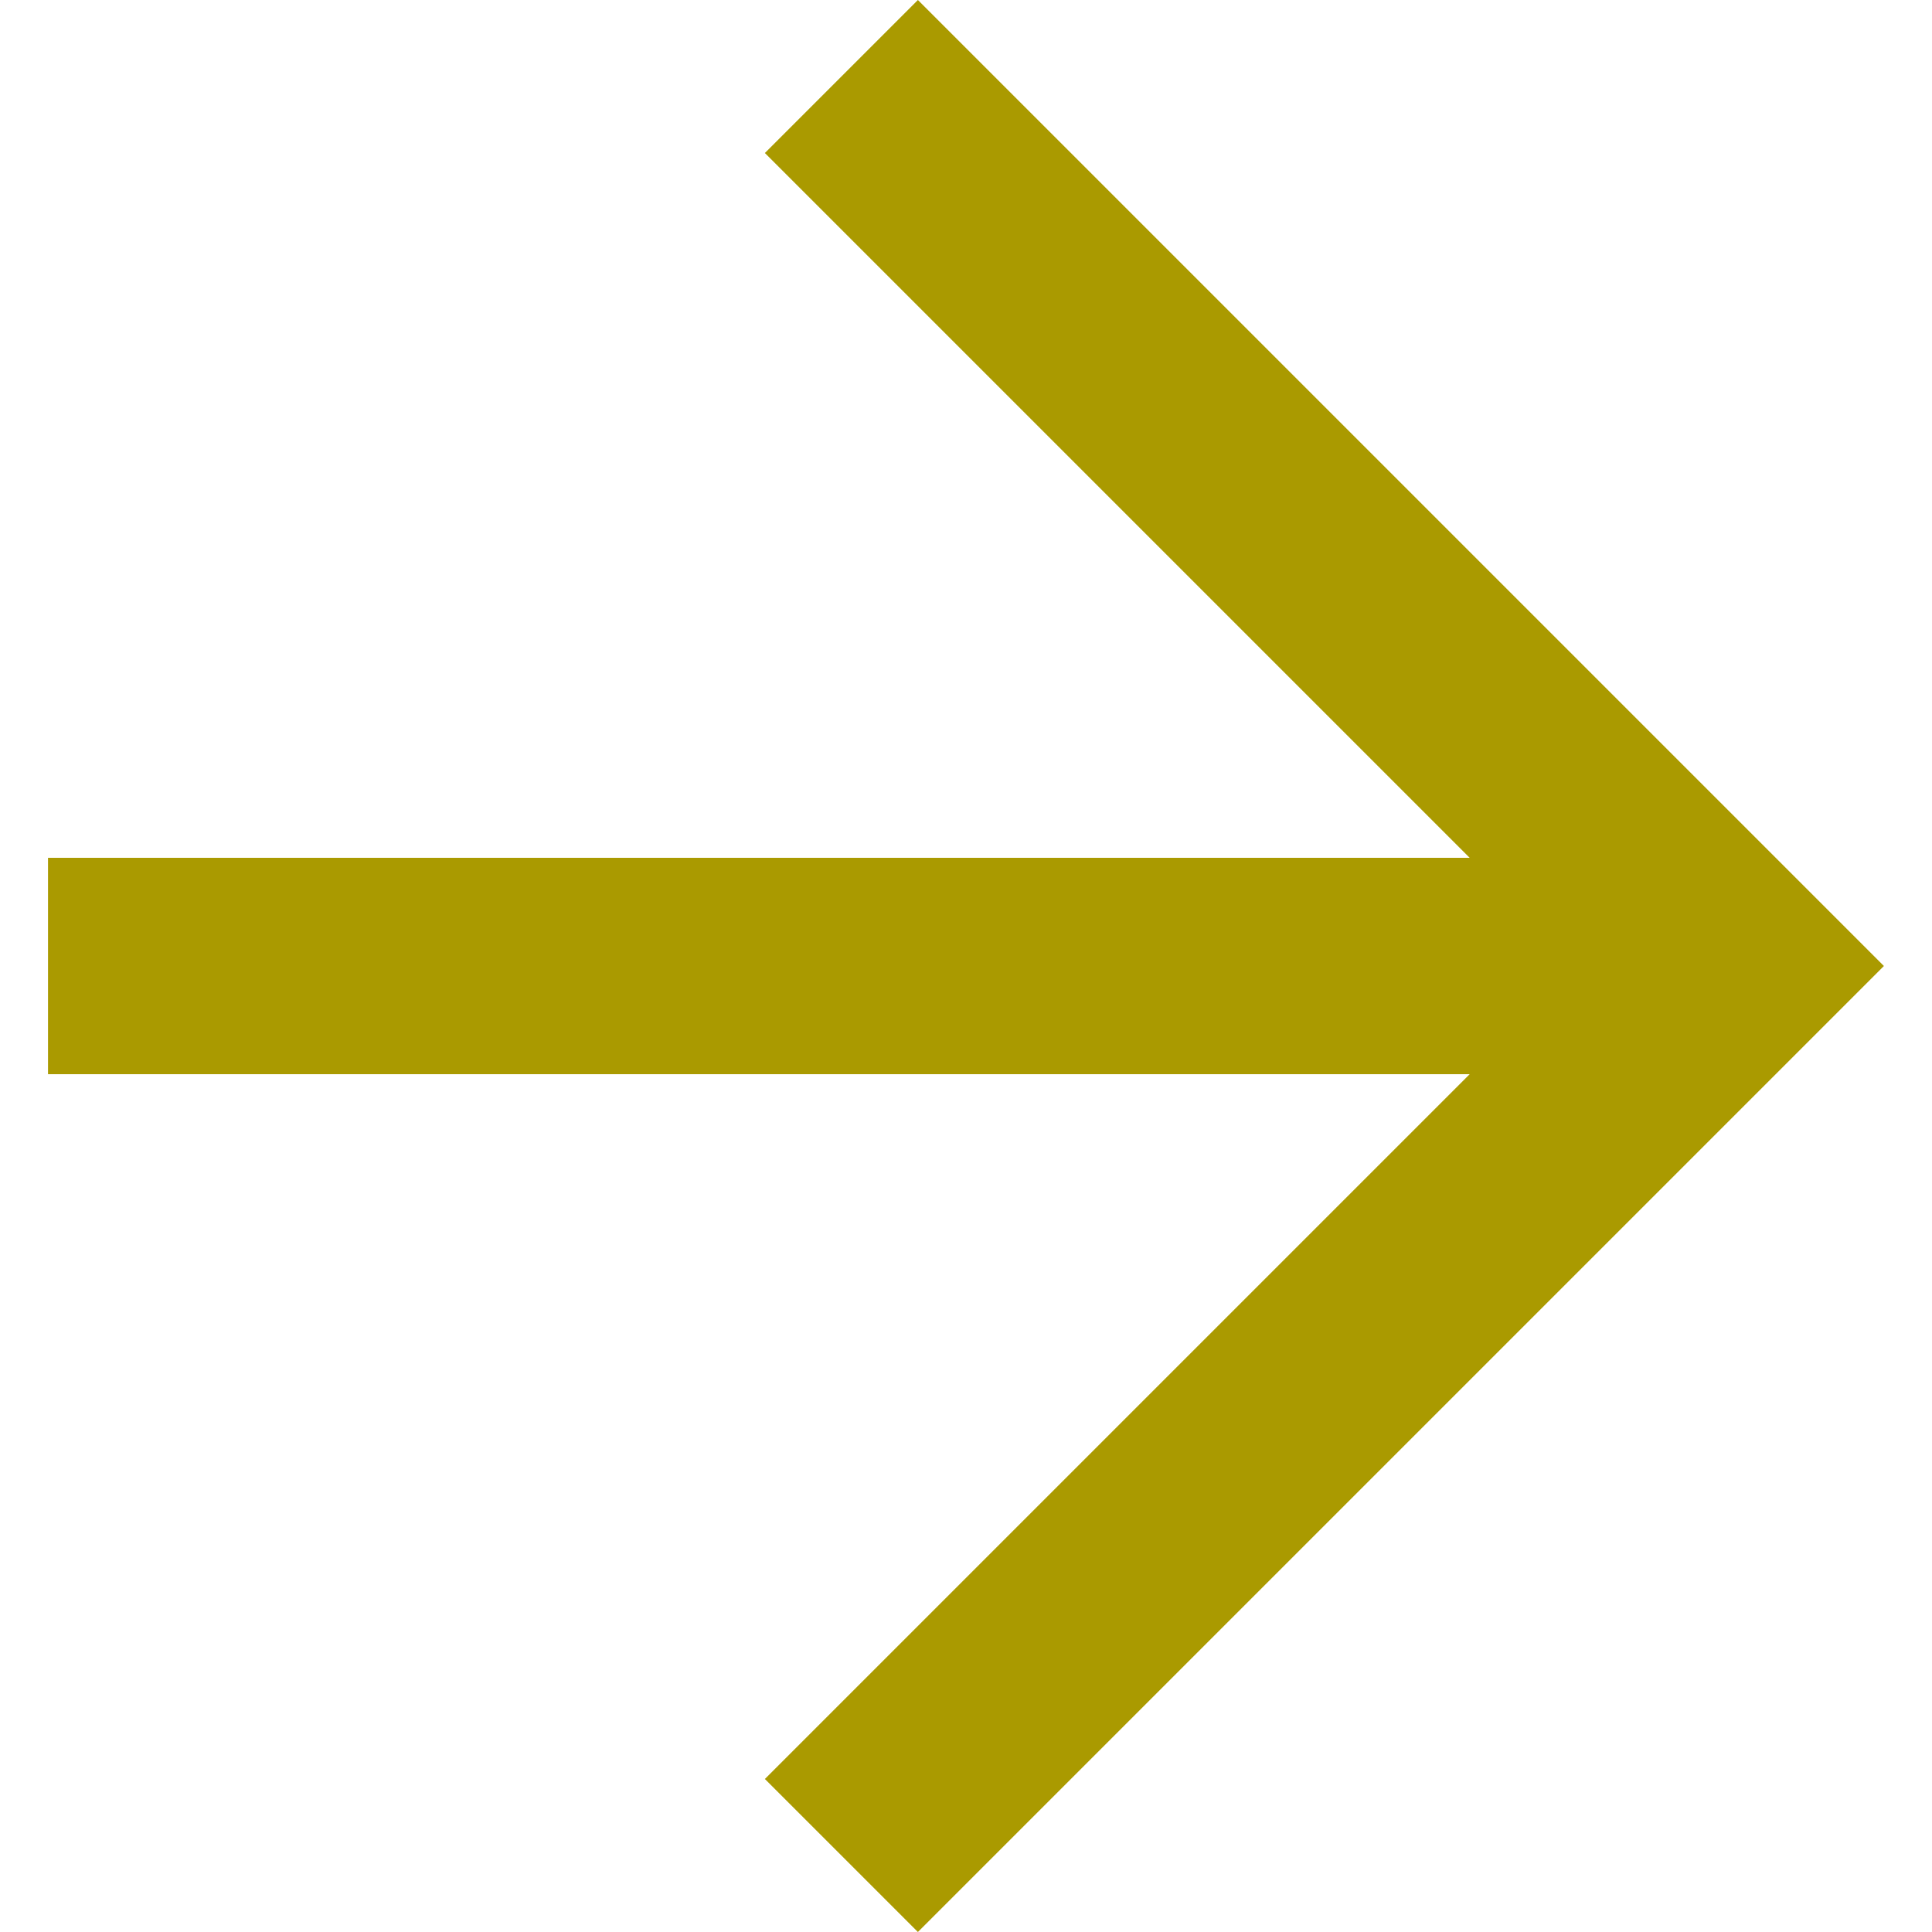 <svg width="20" height="20" viewBox="0 0 20 20" fill="none" xmlns="http://www.w3.org/2000/svg">
<g clip-path="url(#clip0_308_2320)">
<path d="M9.502 0L7.918 1.584L15.214 8.88H0.497V11.12H15.214L7.918 18.416L9.502 20L19.502 10L9.502 0Z" fill="#AA9A00"/>
</g>
<defs>
<clipPath id="clip0_308_2320">
<rect width="20" height="20" fill="white"/>
</clipPath>
</defs>
</svg>
